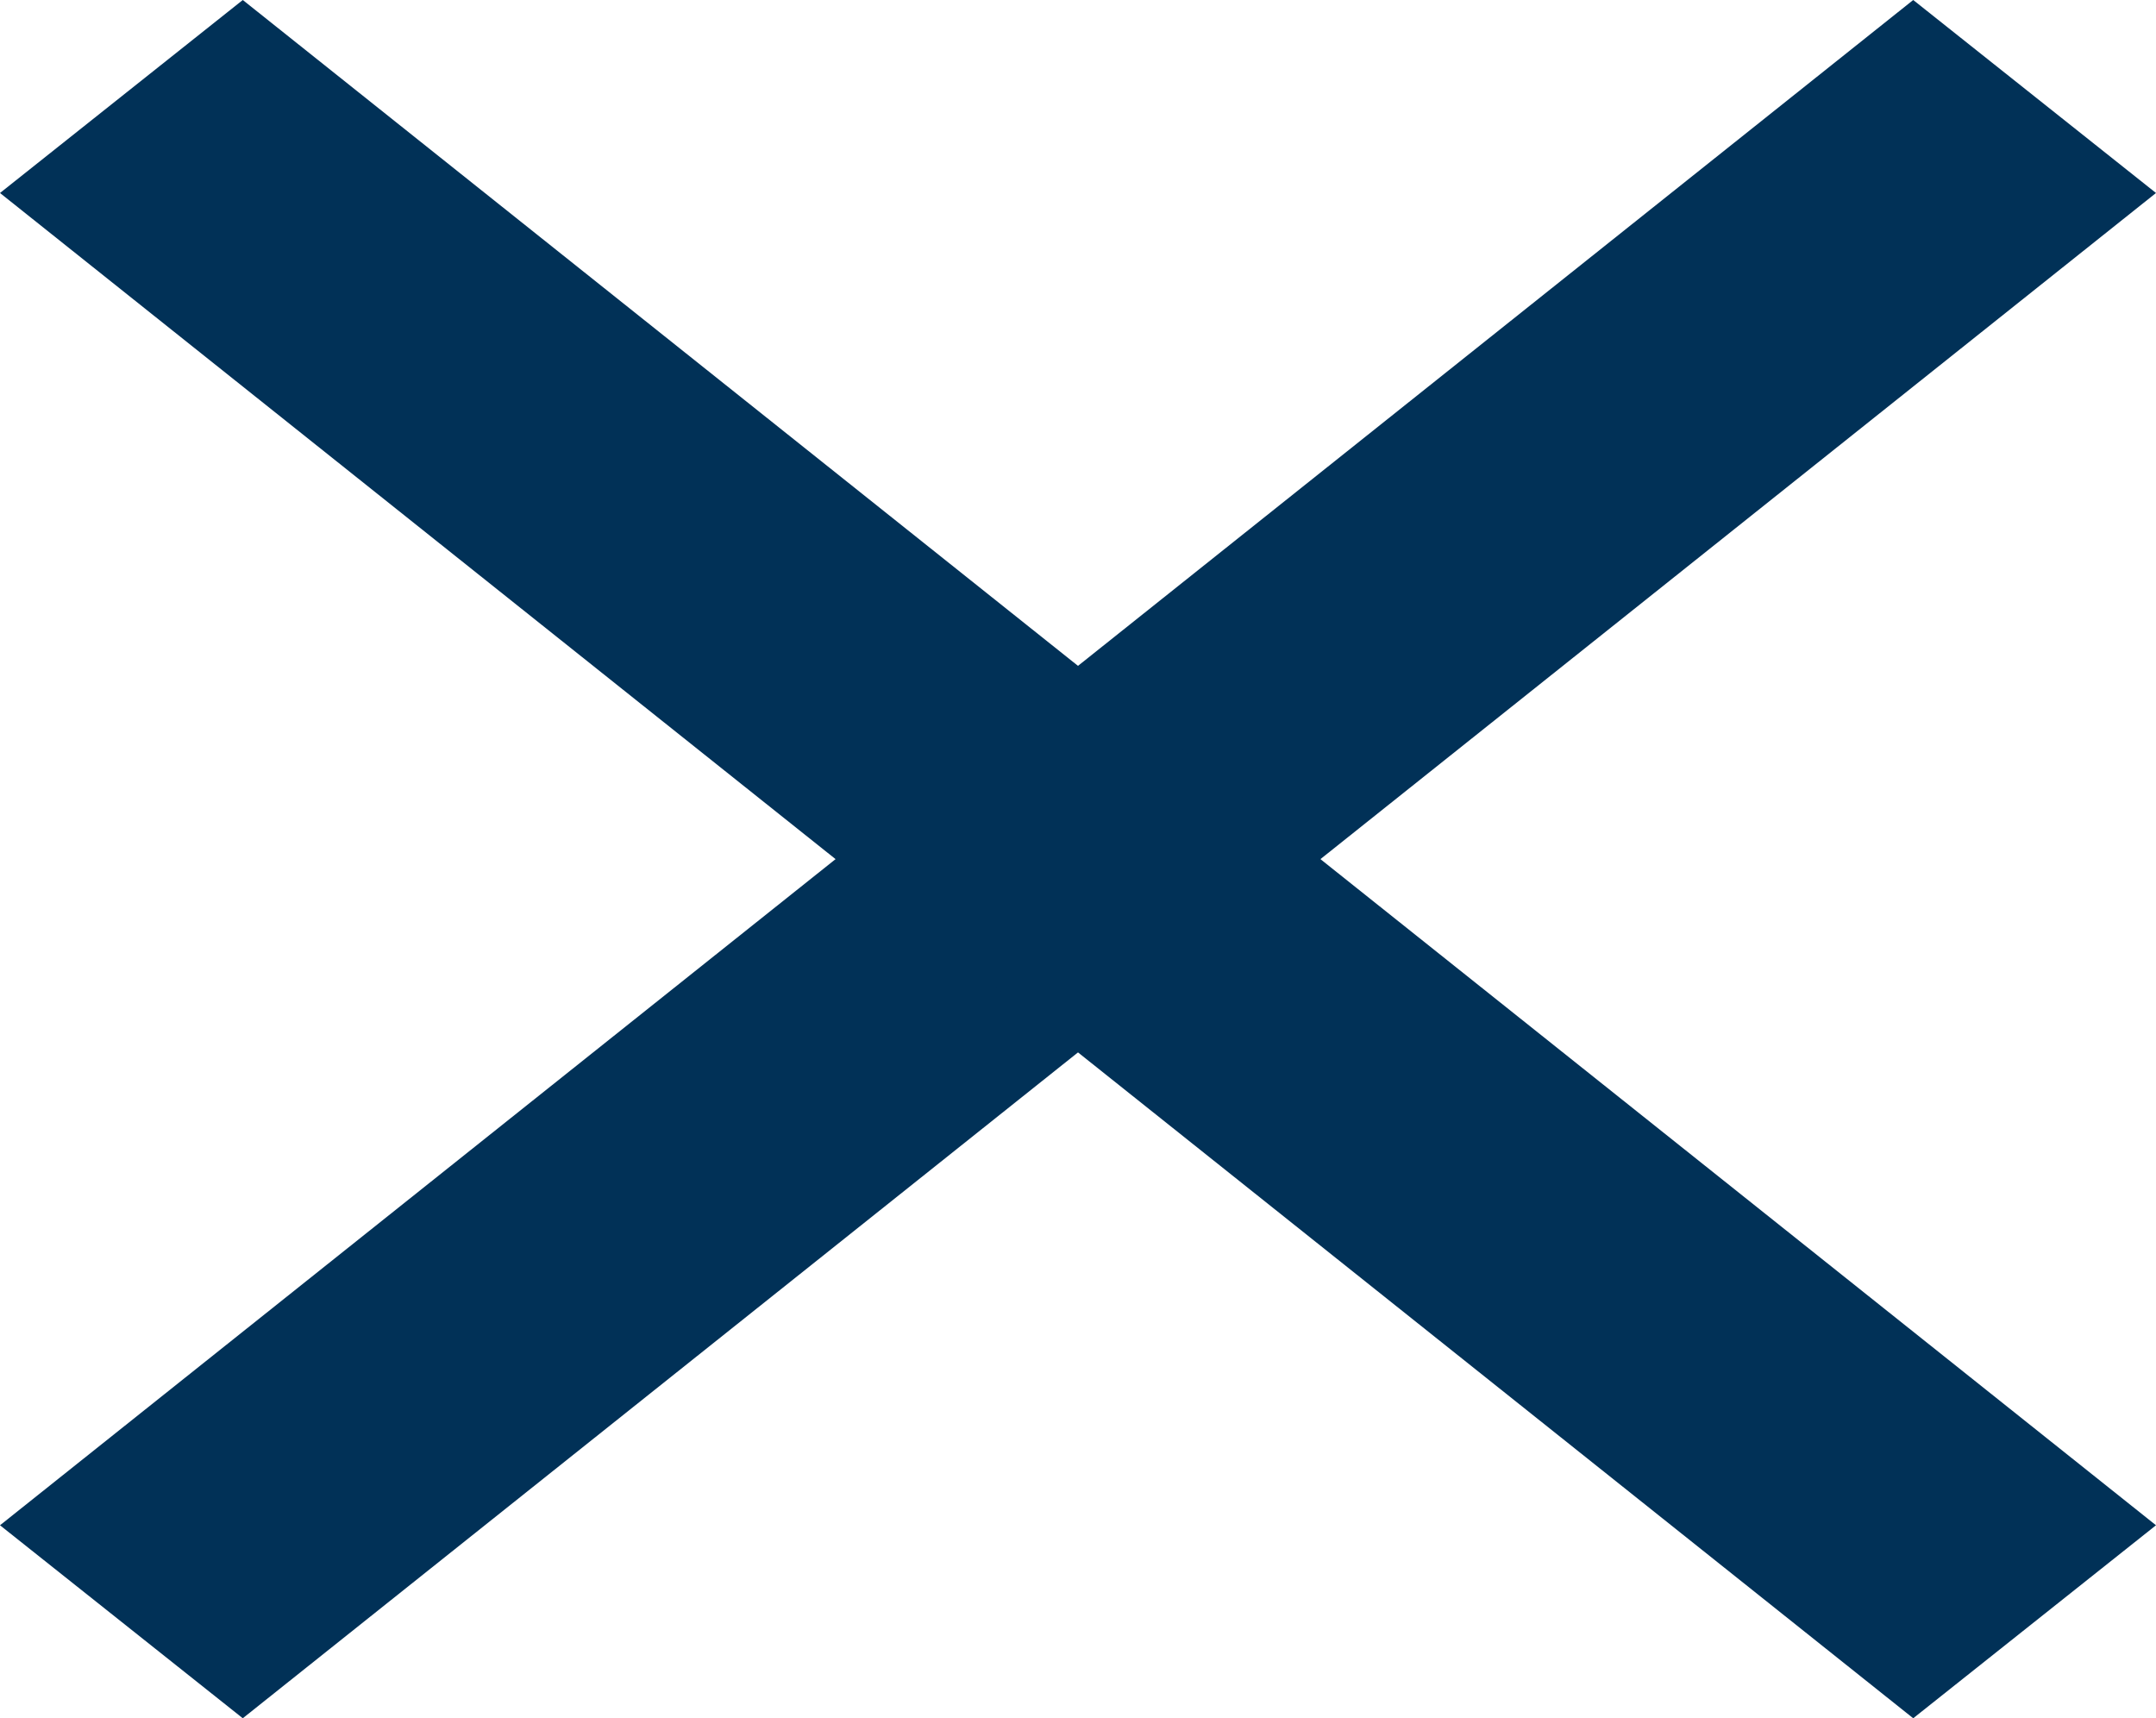<?xml version="1.0" encoding="UTF-8"?>
<svg id="Ebene_2" xmlns="http://www.w3.org/2000/svg" version="1.1" viewBox="0 0 103.9 82.8">
  <!-- Generator: Adobe Illustrator 29.1.0, SVG Export Plug-In . SVG Version: 2.1.0 Build 142)  -->
  <defs>
    <style>
      .st0 {
        fill: #013157;
      }
    </style>
  </defs>
  <g id="Ebene_1-2">
    <polygon class="st0" points="103.9 9.3 11.7 82.8 0 73.5 92.2 0 103.9 9.3"/>
    <polygon class="st0" points="92.2 82.8 0 9.3 11.7 0 103.9 73.5 92.2 82.8"/>
  </g>
</svg>